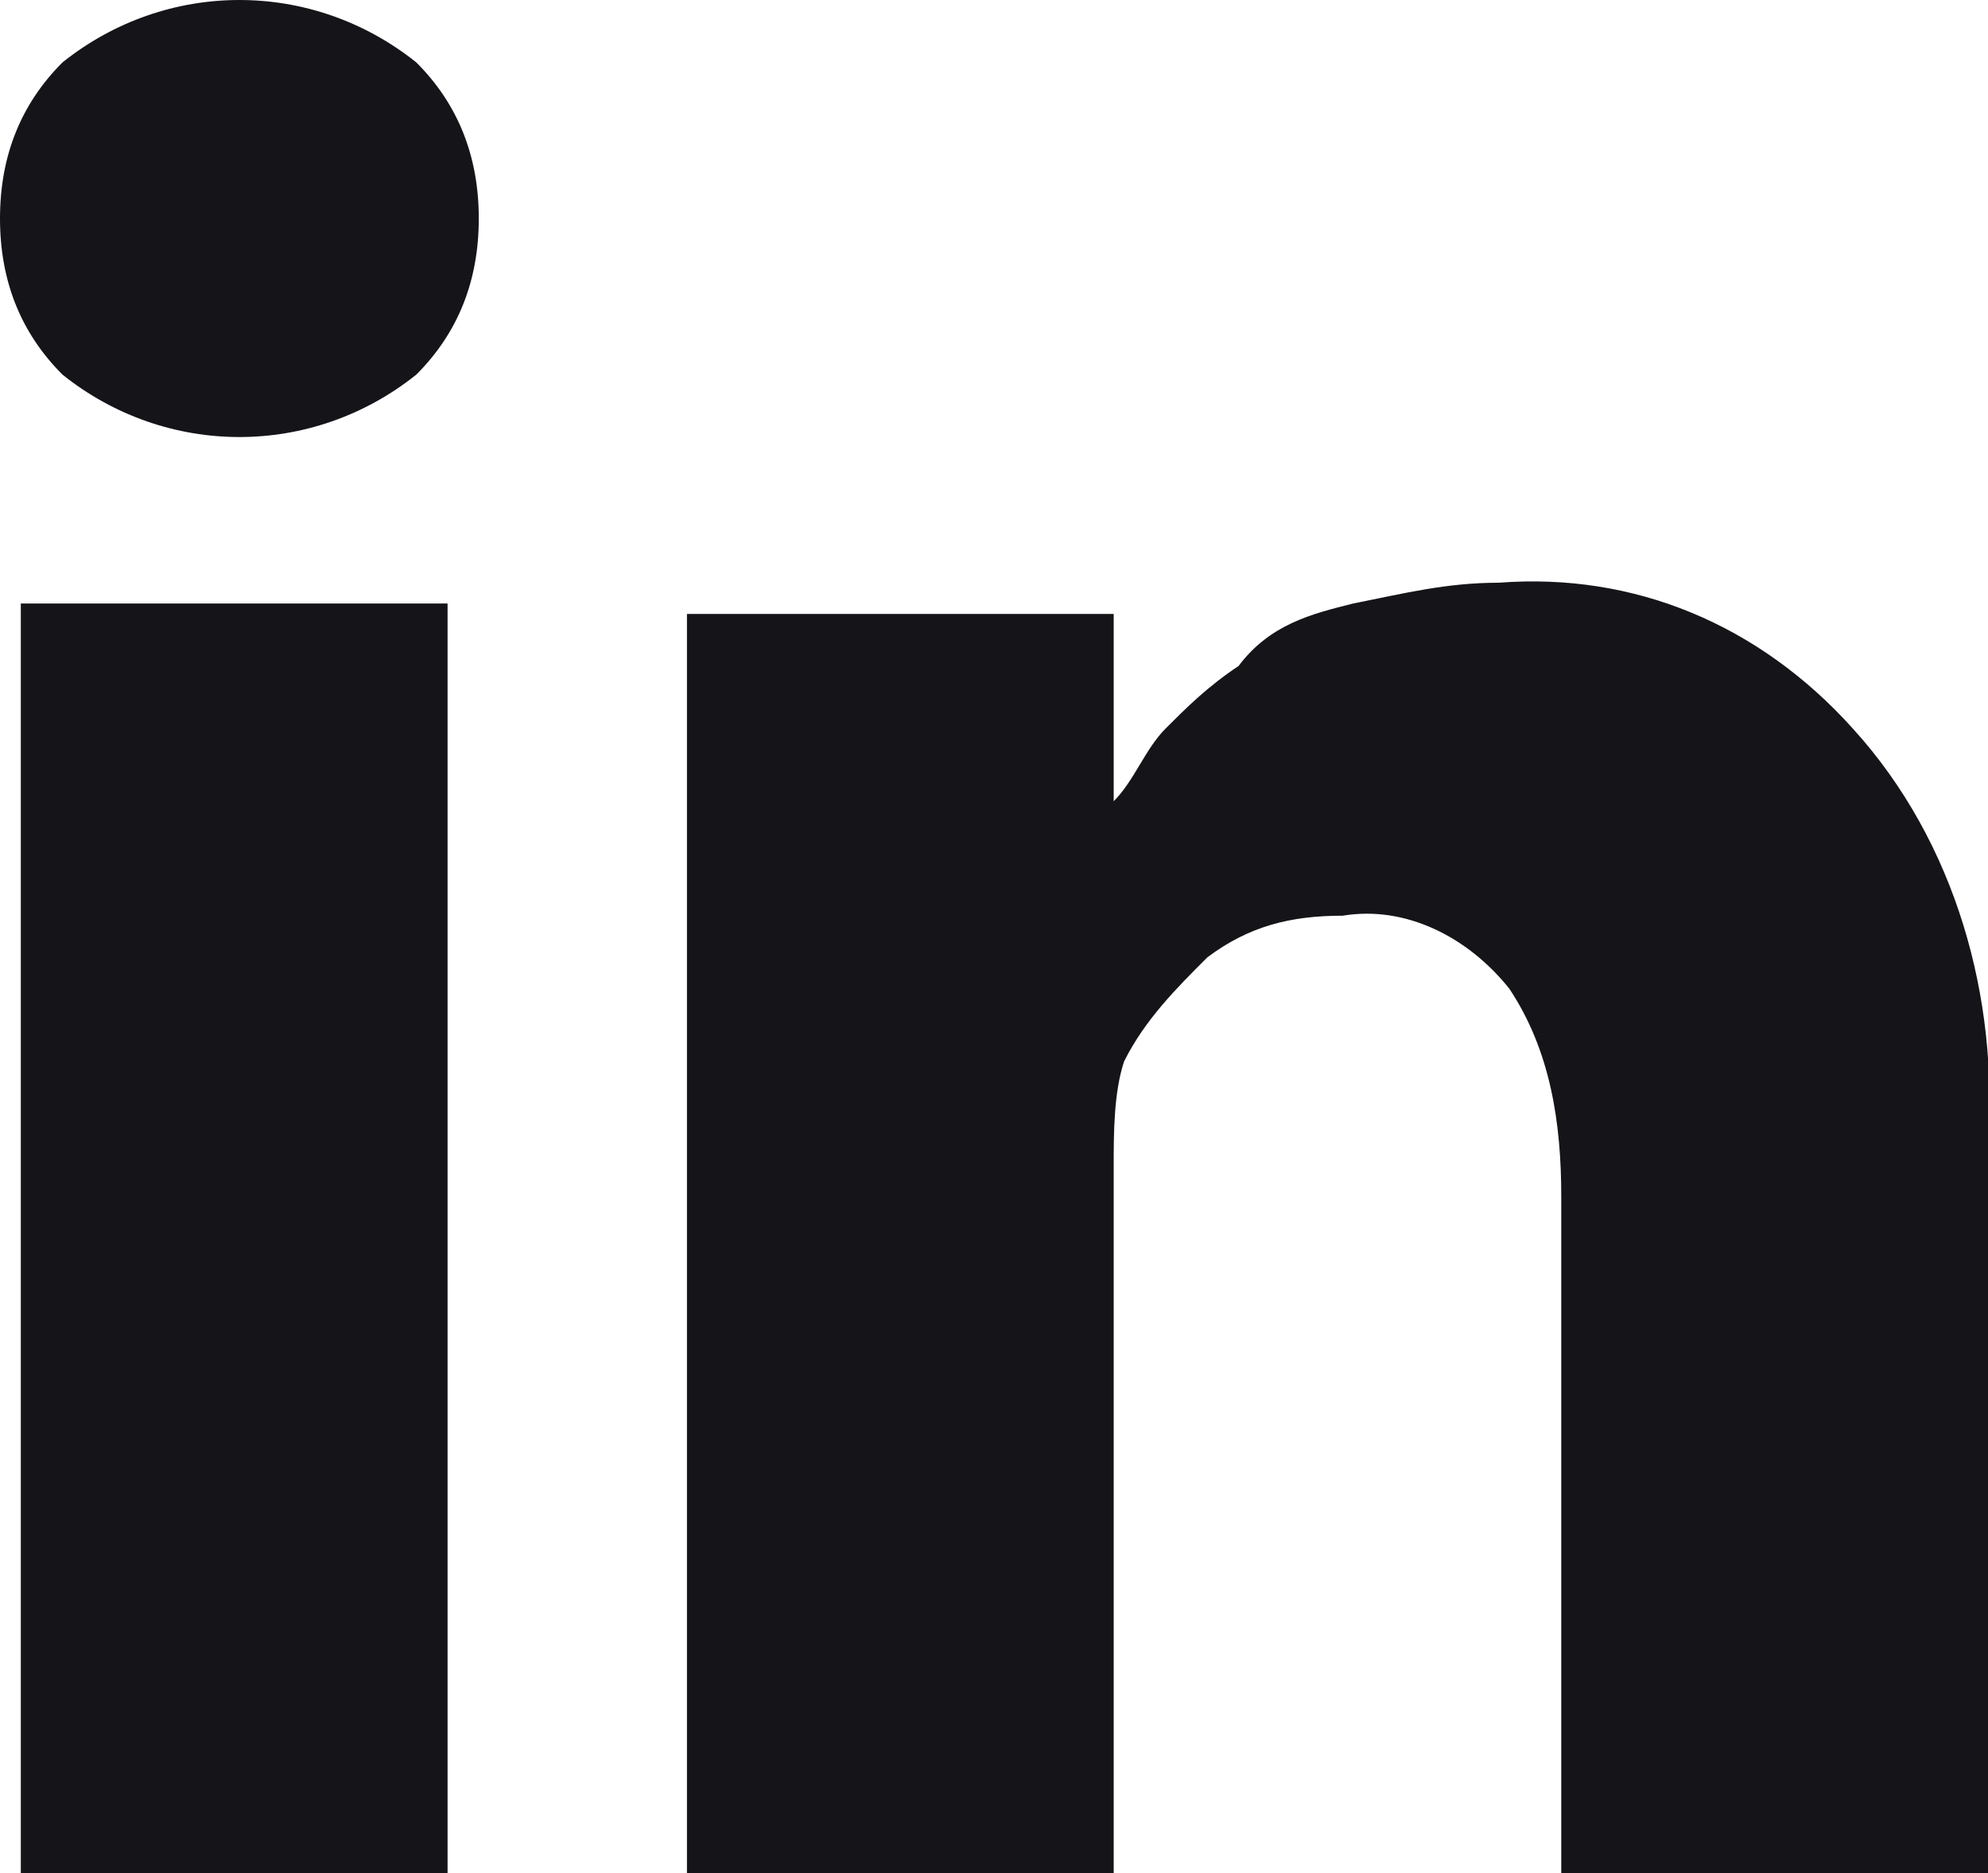 <?xml version="1.0" encoding="utf-8"?>
<!-- Generator: Adobe Illustrator 27.4.0, SVG Export Plug-In . SVG Version: 6.00 Build 0)  -->
<svg version="1.1" id="Share_Link" xmlns="http://www.w3.org/2000/svg" xmlns:xlink="http://www.w3.org/1999/xlink" x="0px" y="0px"
	 viewBox="0 0 19.1 18" style="enable-background:new 0 0 19.1 18;" xml:space="preserve">
<style type="text/css">
	.st0{fill:#151519;}
</style>
<path id="Path_85" class="st0" d="M4.6,2.1c0,0.6-0.2,1.1-0.6,1.5C3.5,4,2.9,4.2,2.3,4.2h0C1.7,4.2,1.1,4,0.6,3.6
	C0.2,3.2,0,2.7,0,2.1C0,1.5,0.2,1,0.6,0.6C1.1,0.2,1.7,0,2.3,0C2.9,0,3.5,0.2,4,0.6C4.4,1,4.6,1.5,4.6,2.1z M4.3,5.8V18H0.2V5.8H4.3
	z M19.1,11v7H15v-6.5c0-0.7-0.1-1.4-0.5-2c-0.4-0.5-1-0.8-1.6-0.7c-0.5,0-0.9,0.1-1.3,0.4c-0.3,0.3-0.6,0.6-0.8,1
	c-0.1,0.3-0.1,0.7-0.1,1V18H6.6c0-3.3,0-5.9,0-7.9c0-2,0-3.2,0-3.6l0-0.6h4.1v1.8h0c0.2-0.2,0.3-0.5,0.5-0.7
	c0.2-0.2,0.4-0.4,0.7-0.6C12.2,6,12.6,5.9,13,5.8c0.5-0.1,0.9-0.2,1.4-0.2C15.7,5.5,16.9,6,17.8,7C18.8,8.1,19.2,9.6,19.1,11
	L19.1,11z"/>
</svg>
